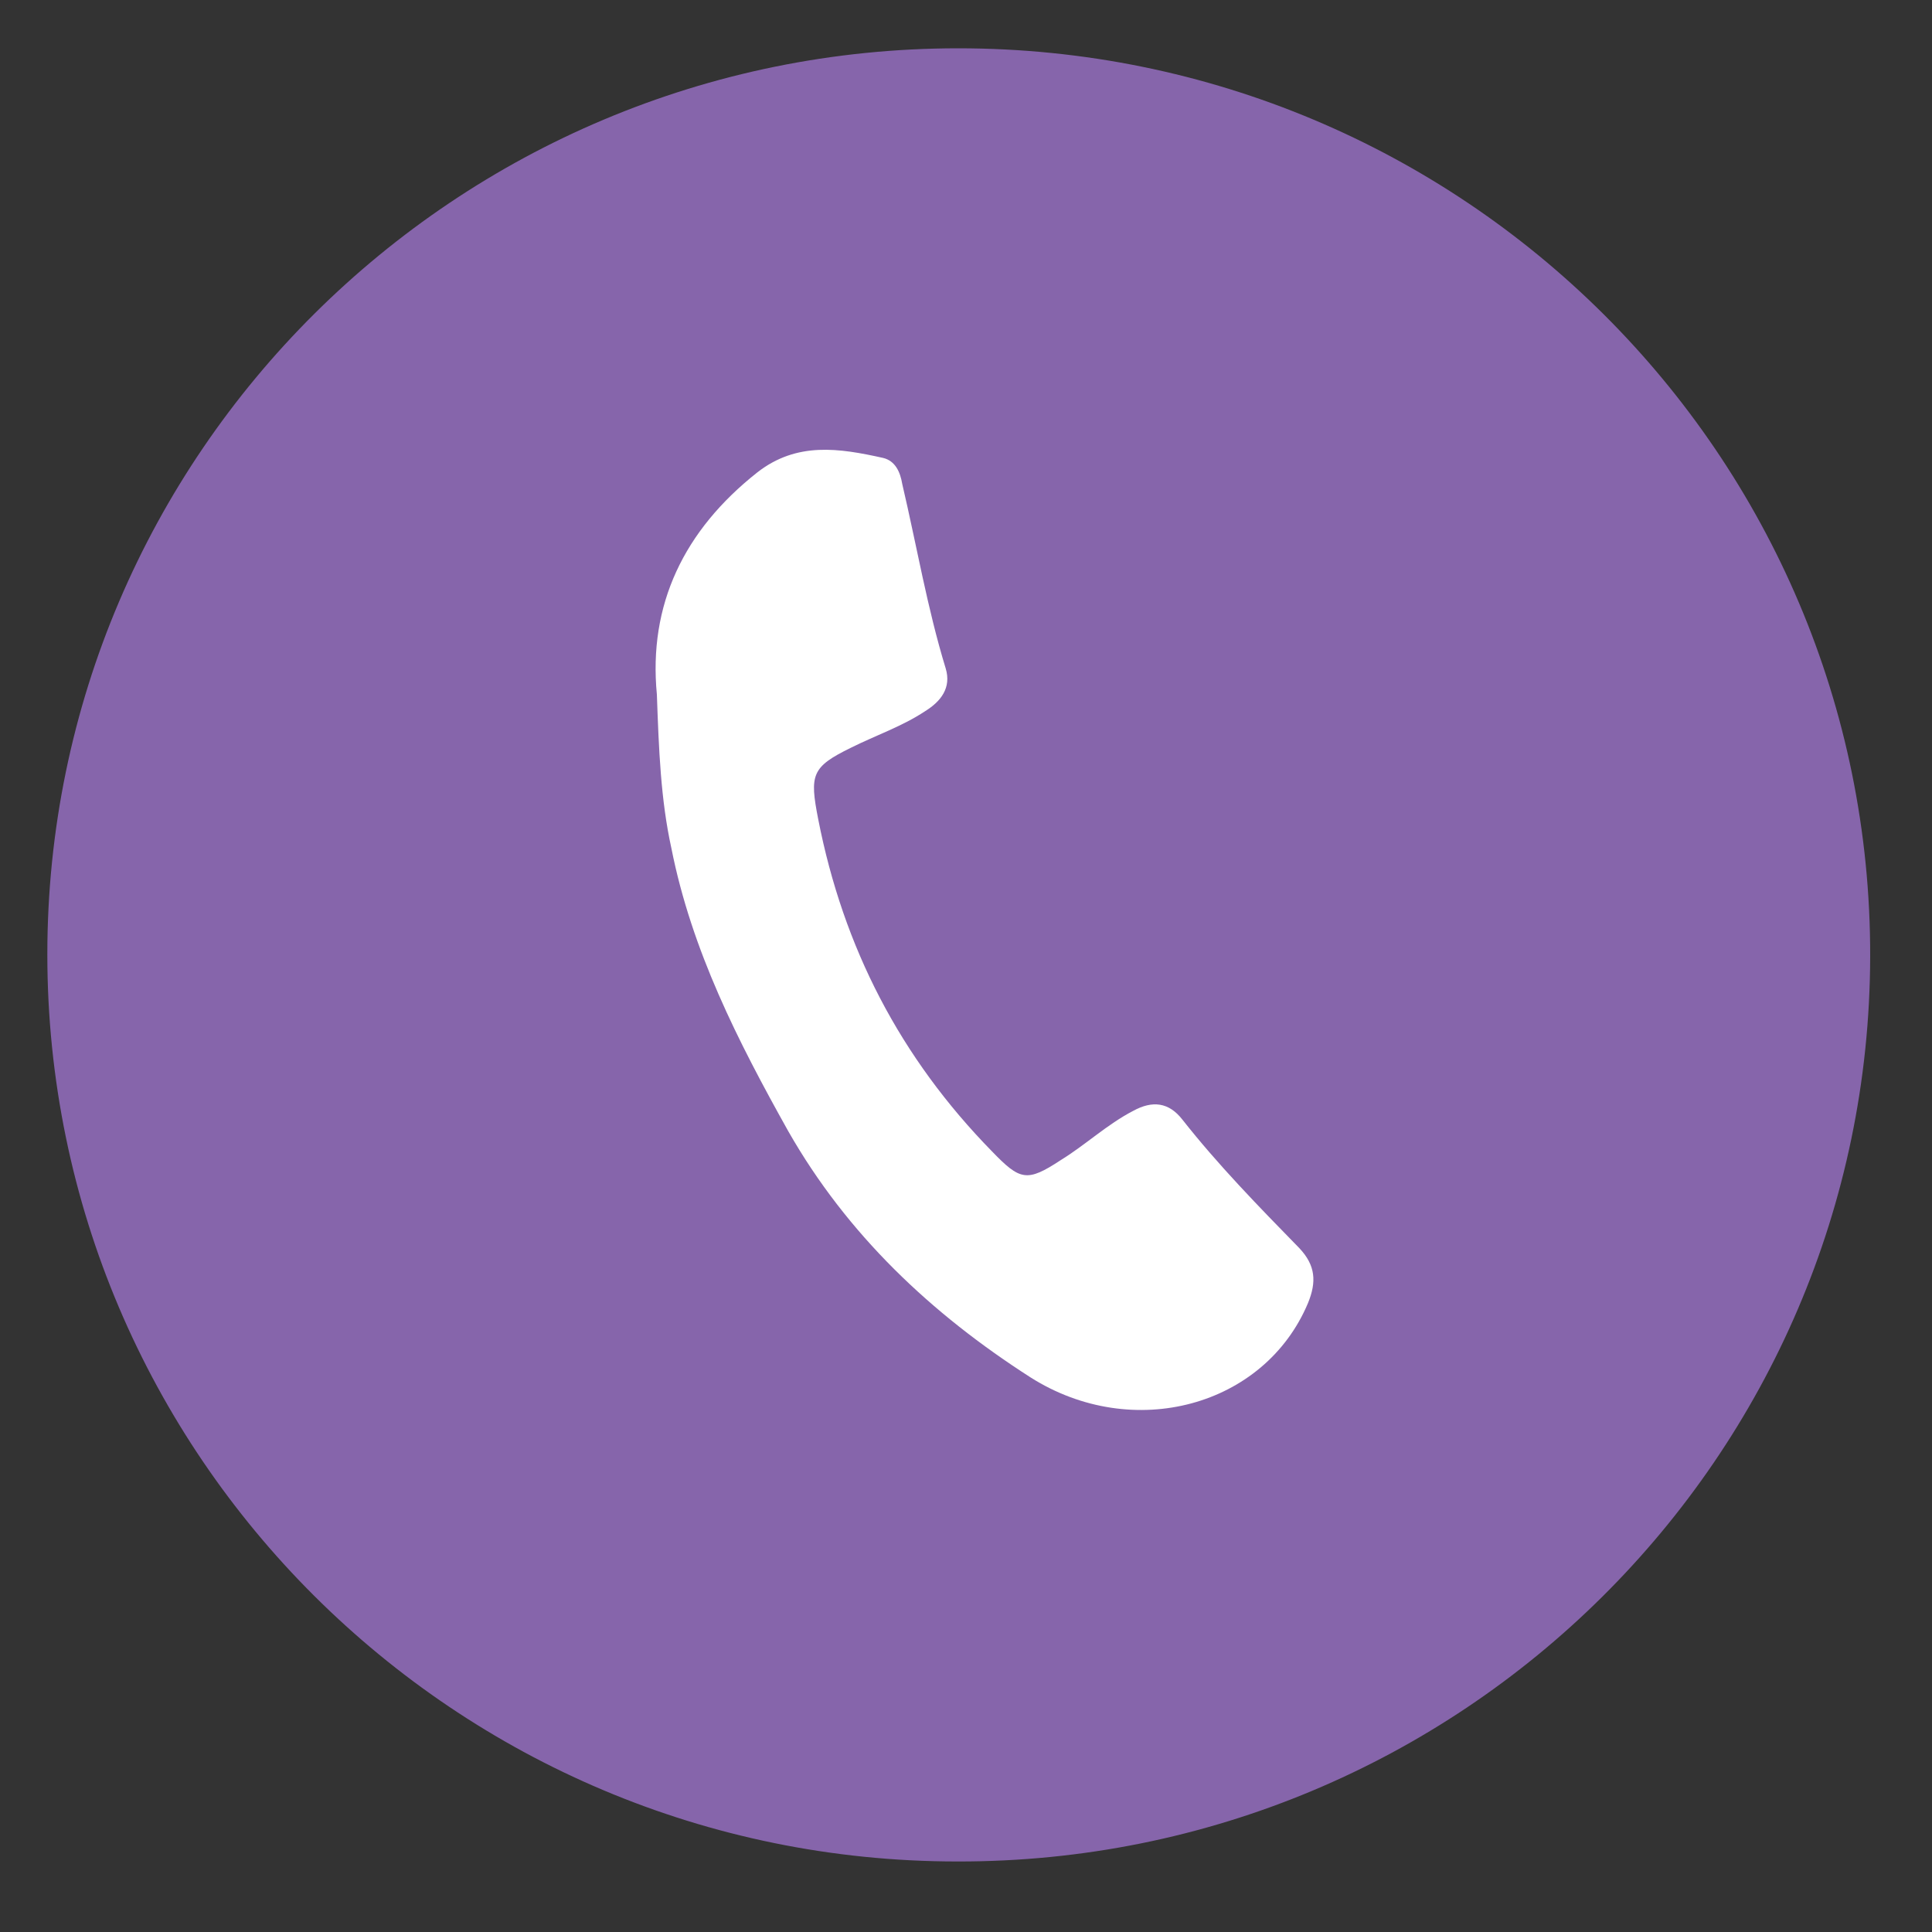 <?xml version="1.0" encoding="utf-8"?>
<!-- Generator: Adobe Illustrator 21.0.2, SVG Export Plug-In . SVG Version: 6.00 Build 0)  -->
<svg version="1.1" id="Layer_1" xmlns="http://www.w3.org/2000/svg" xmlns:xlink="http://www.w3.org/1999/xlink" x="0px" y="0px"
	 viewBox="0 0 200 200" style="enable-background:new 0 0 200 200;" xml:space="preserve">
<rect x="0" y="0" width="200" height="200" fill="#333333" stroke="none"/>
<style type="text/css">
	.st0{fill:#8665AB;}
	.st1{fill:#FFFFFF;}
</style>
<g>
	<path class="st0" d="M4.9,98.8C4.9,47,47.2,5,99.2,5c52.2,0,94.5,42.1,94.4,94c-0.1,51.8-42.4,93.8-94.5,93.7
		C47.1,192.7,4.9,150.6,4.9,98.8z"/>
	<path class="st1" d="M68,71.9c-0.9-9.3,2.8-17,10.4-23c4.1-3.2,8.5-2.5,13-1.5c1.3,0.3,1.8,1.5,2,2.7c1.5,6.4,2.6,12.9,4.5,19.1
		c0.6,2-0.5,3.4-2.1,4.4c-2.4,1.6-5.1,2.5-7.7,3.8c-4.1,2-4.3,2.8-3.4,7.4c2.6,13.3,8.5,24.7,18,34.4c2.9,3,3.6,3.2,7.1,0.9
		c2.6-1.6,4.8-3.7,7.5-5.1c2-1.1,3.7-0.9,5.1,0.9c3.7,4.7,7.9,9,12.1,13.3c1.7,1.8,1.8,3.5,0.9,5.7c-4.5,10.7-18.1,14.4-28.7,7.7
		c-10.3-6.6-19-14.8-25.1-25.5c-5.2-9.3-10-18.7-12.1-29.3C68.4,82.8,68.2,77.6,68,71.9z"/>
</g>
</svg>
